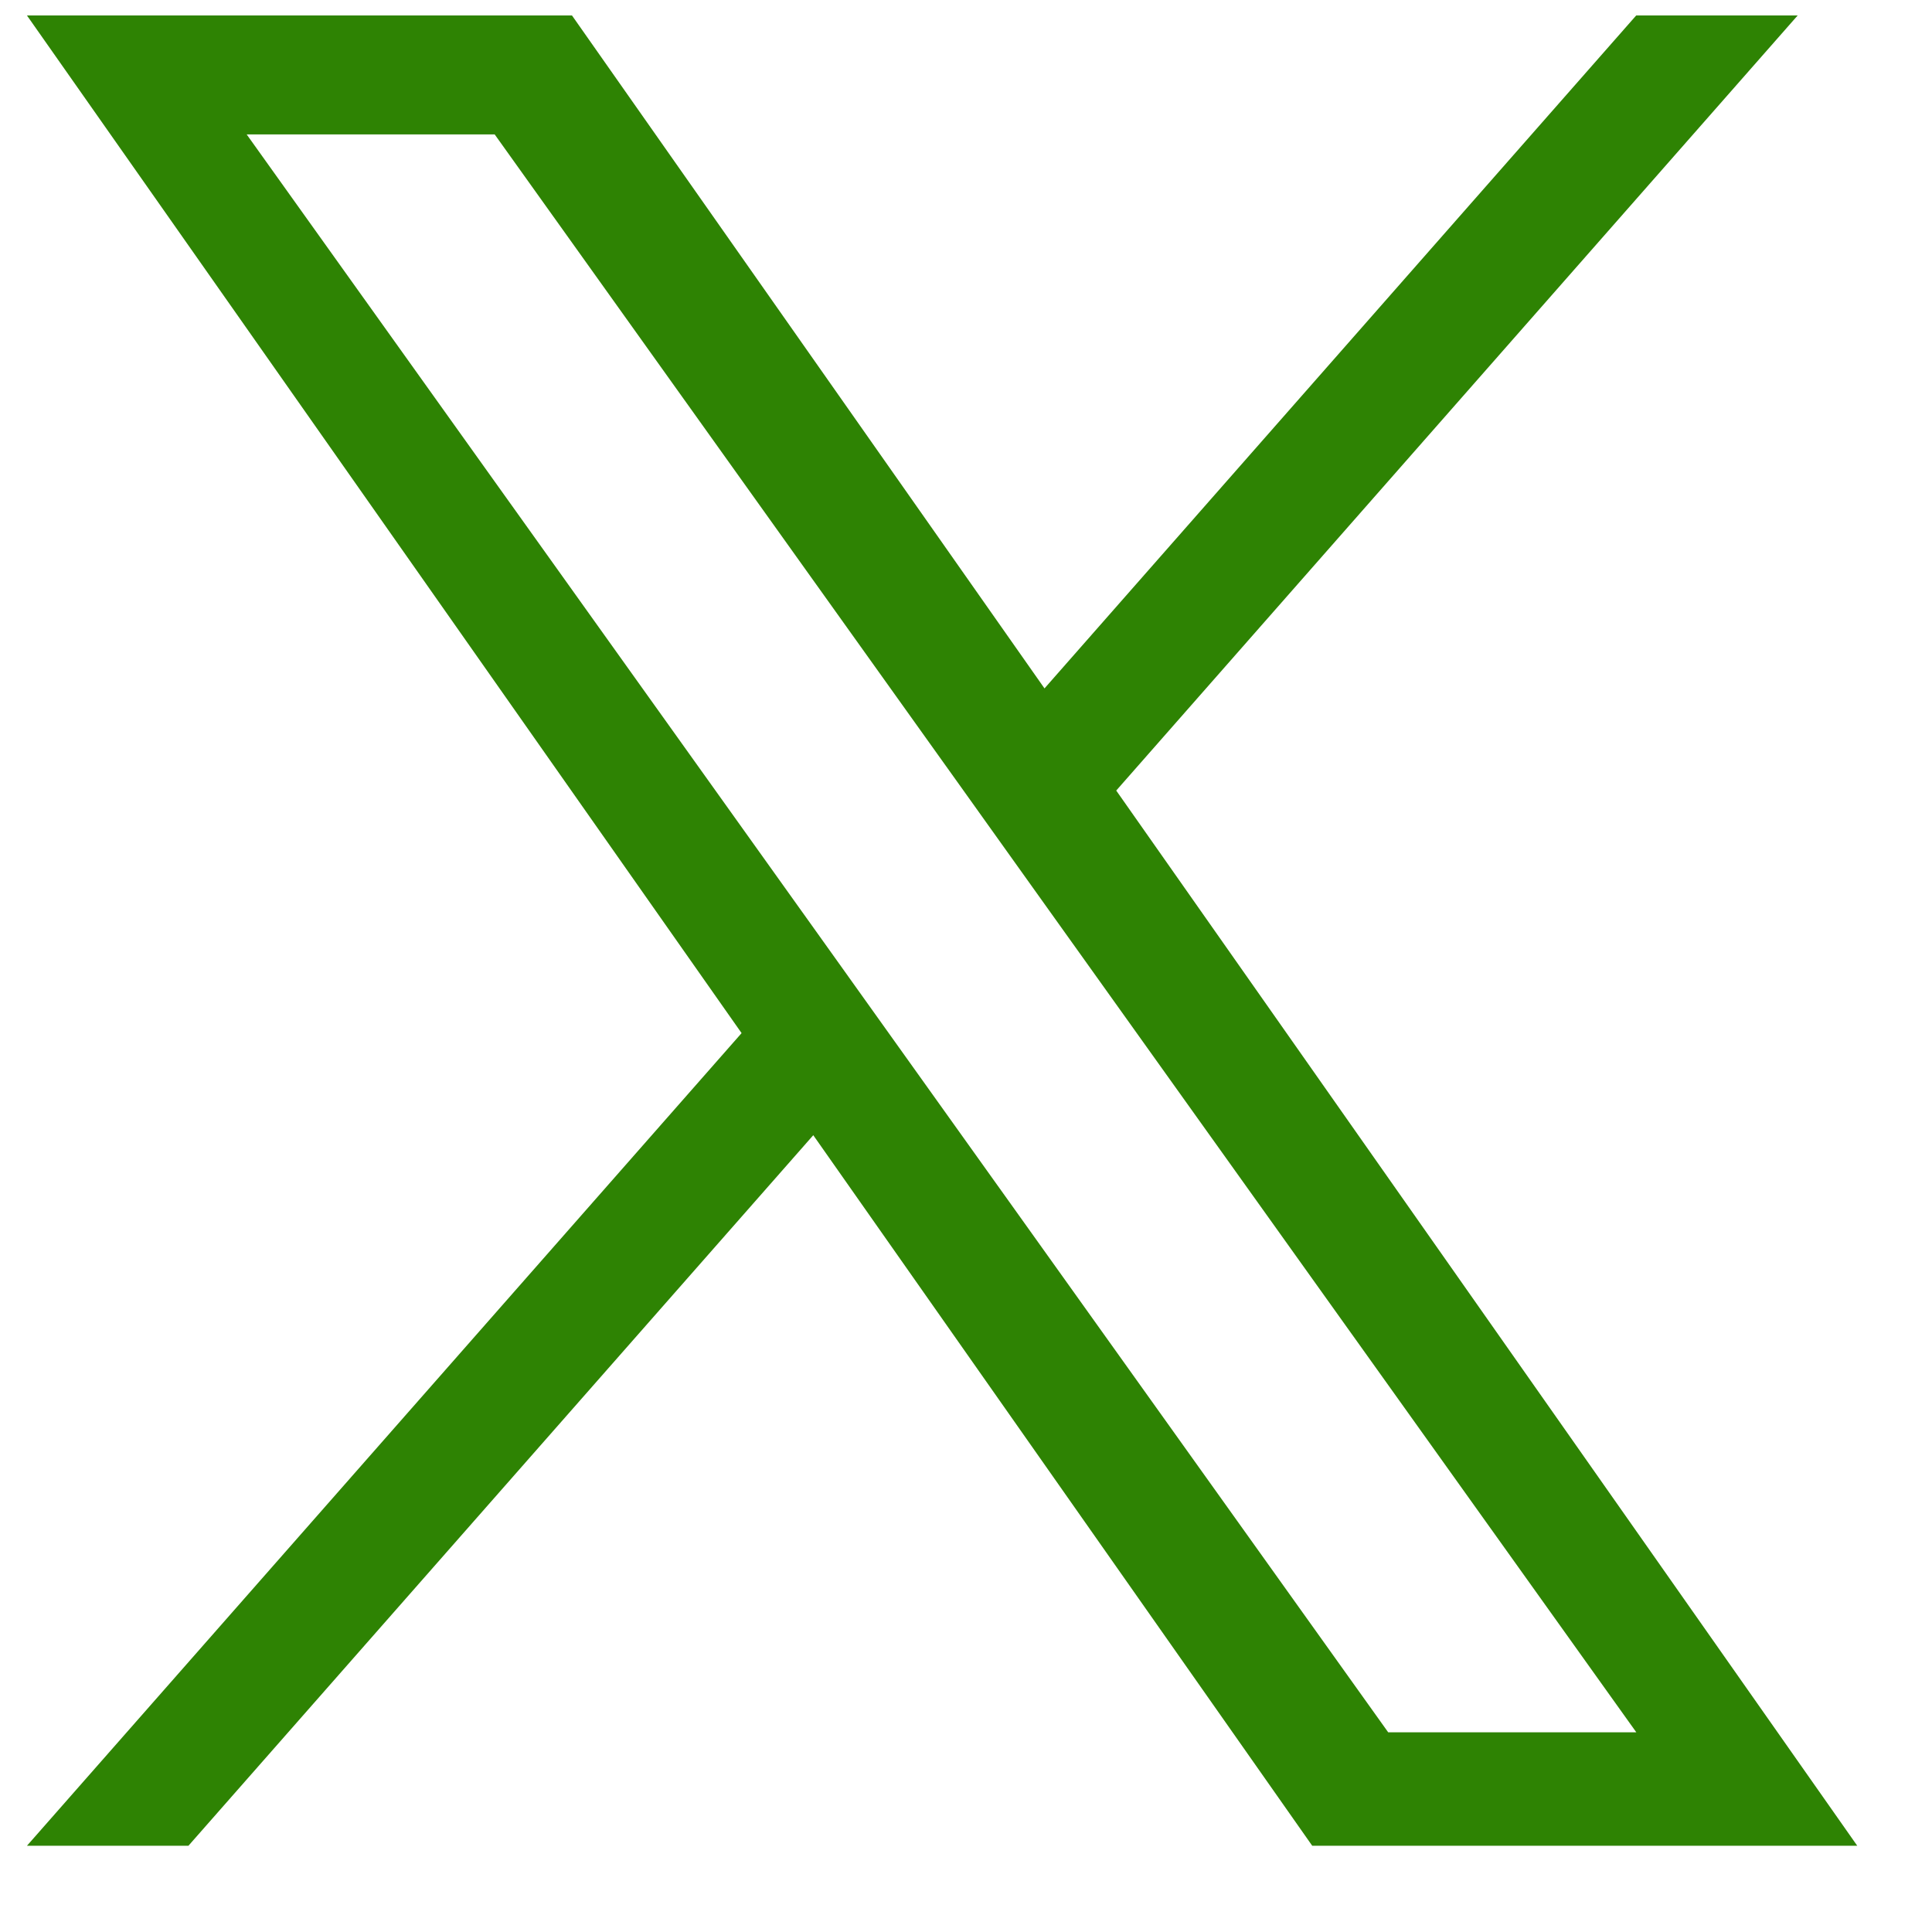 <svg width="19" height="19" viewBox="0 0 19 19" fill="none" xmlns="http://www.w3.org/2000/svg">
<path d="M10.978 7.774L17.679 0.152H16.091L10.272 6.77L5.625 0.152H0.265L7.293 10.16L0.265 18.152H1.853L7.998 11.164L12.905 18.152H18.265L10.977 7.774H10.978ZM8.803 10.248L8.091 9.251L2.426 1.322H4.865L9.437 7.721L10.149 8.718L16.092 17.036H13.652L8.803 10.248V10.248Z" fill="#2E8303"/>
</svg>
